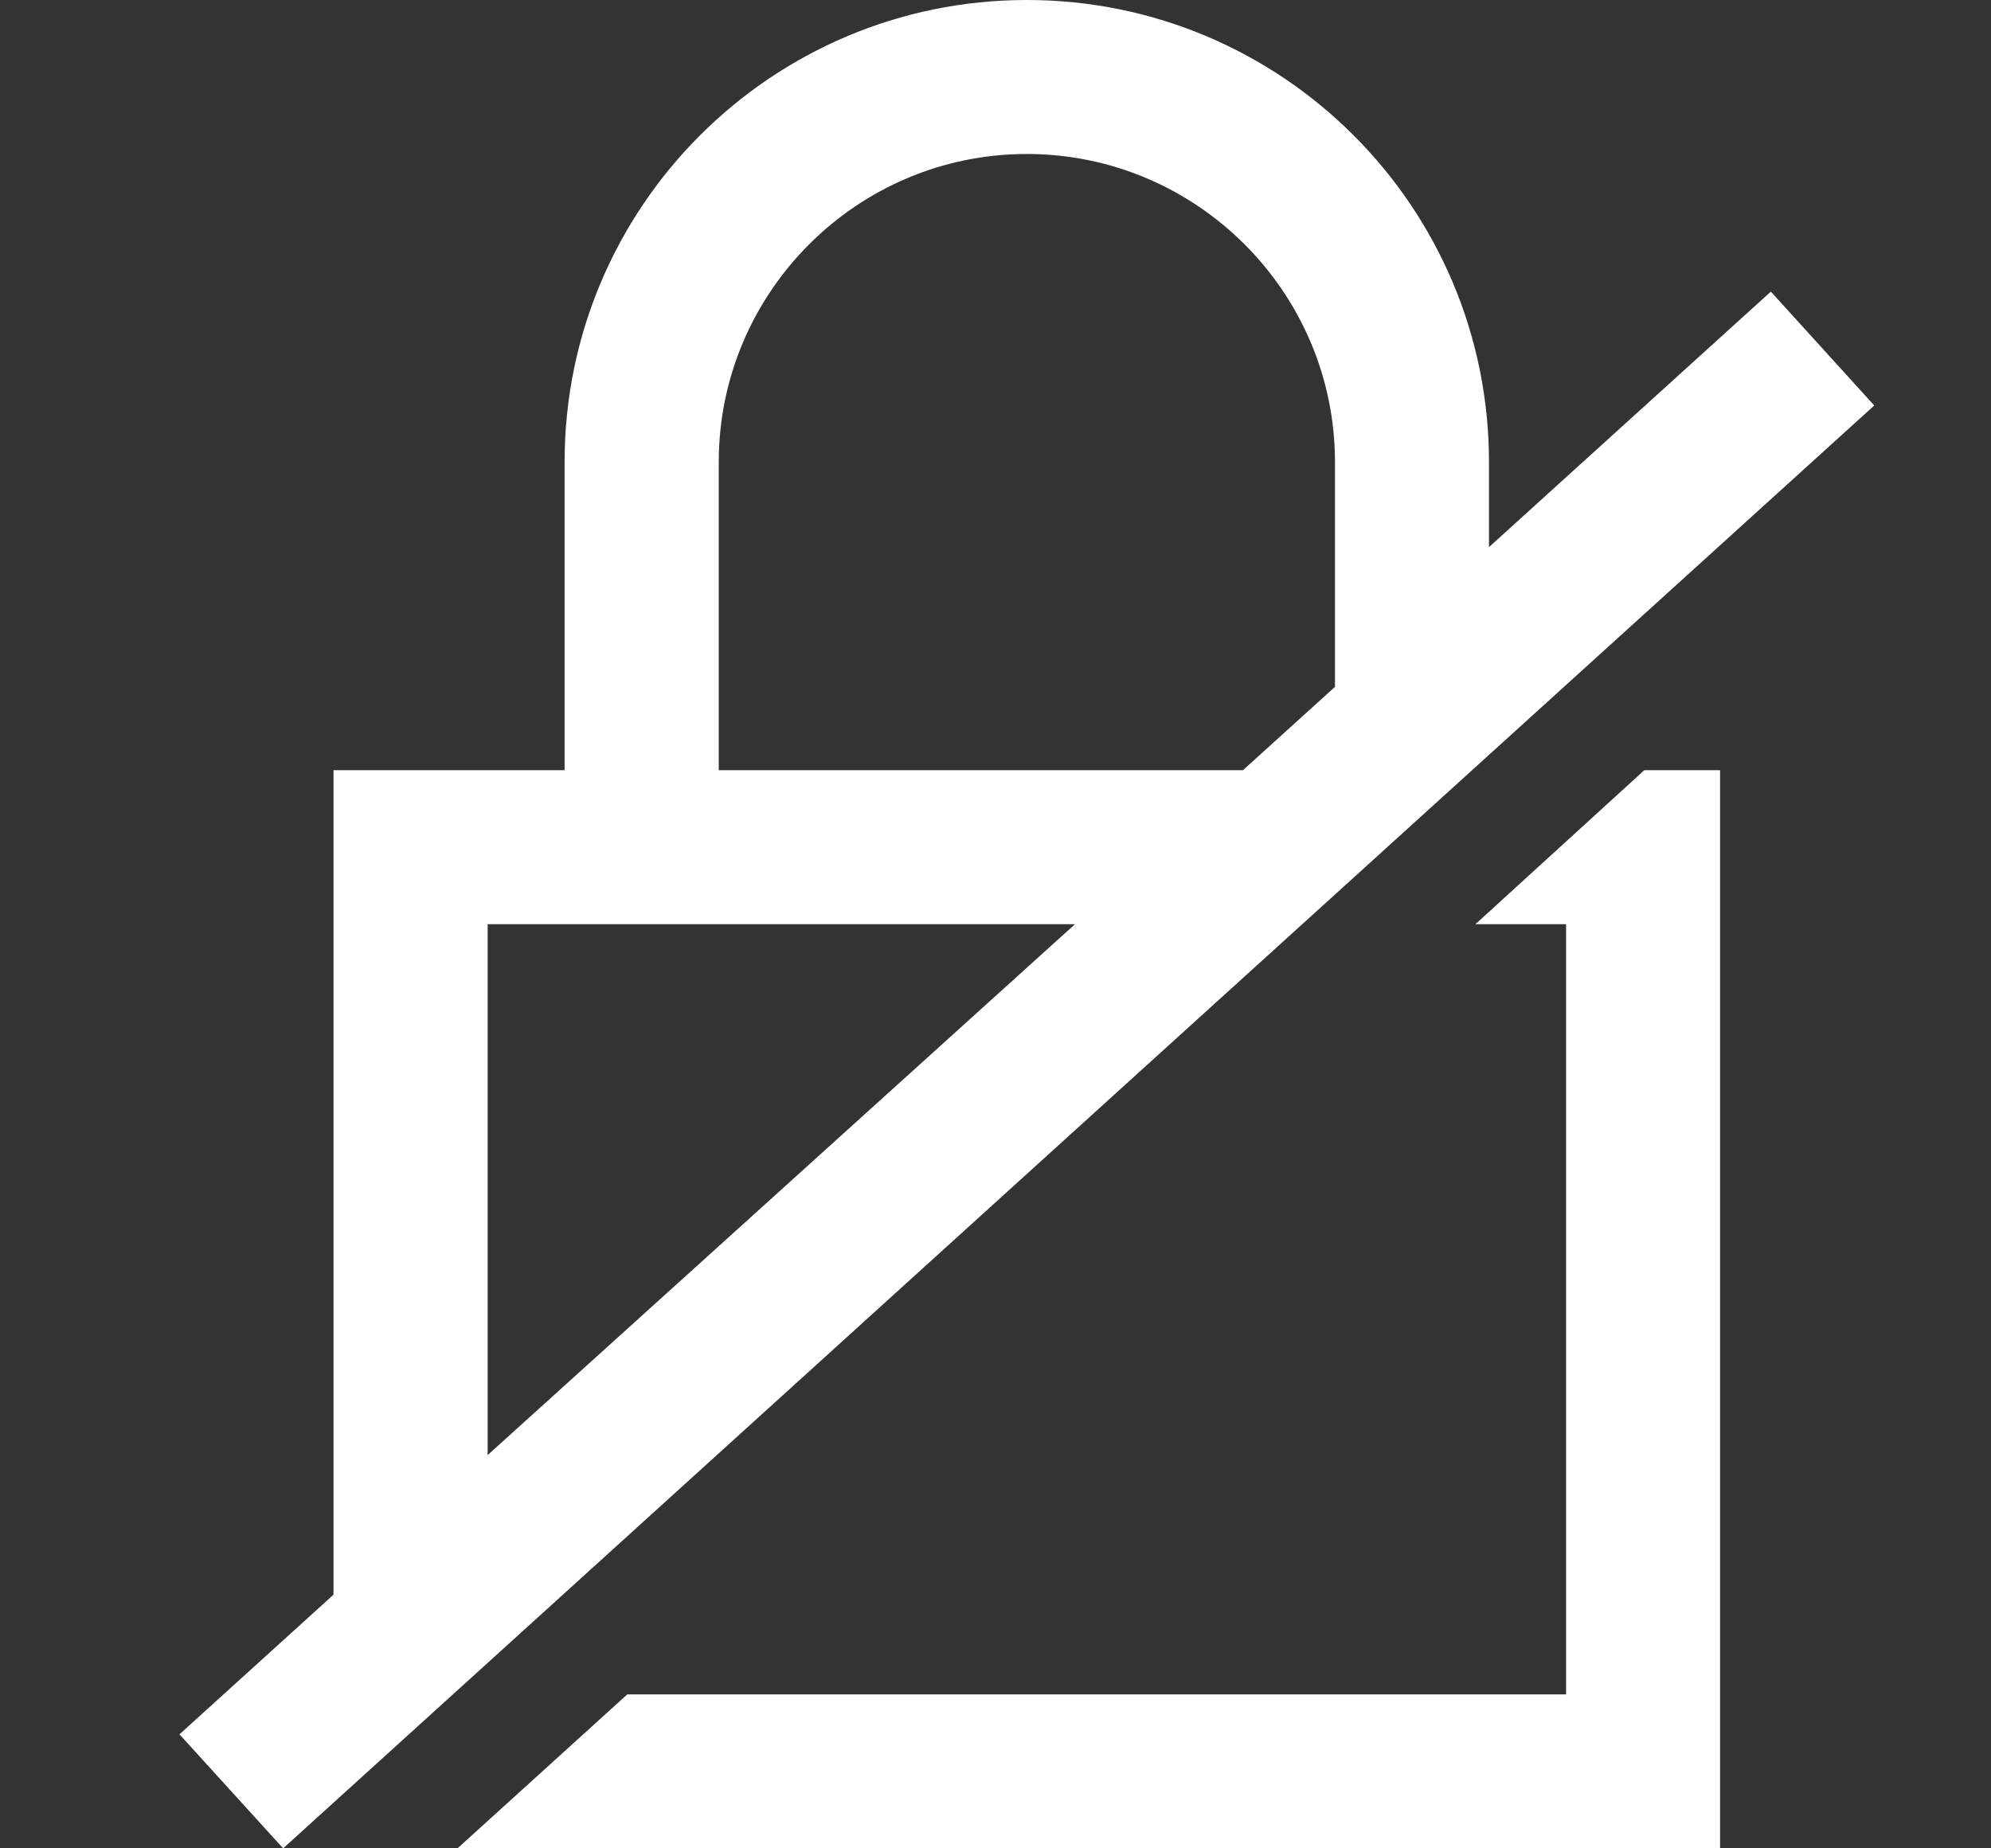 <svg width="14" height="13" viewBox="0 0 14 13" fill="none" xmlns="http://www.w3.org/2000/svg">
<rect x="0" y="0" width="14" height="13" fill="#333333" stroke="none"/>
<g clip-path="url(#clip0_530_733)">
<path d="M12.452 2.051L10.47 3.848V3.25C10.47 1.455 9.015 0 7.22 0C5.426 0 3.97 1.455 3.97 3.25V5.417H2.345V11.216L1.262 12.198L1.991 13L13.179 2.852L12.452 2.051ZM3.429 10.234V6.5H7.559L3.429 10.234ZM9.387 4.831L8.74 5.417H5.054V3.25C5.054 2.056 6.026 1.083 7.22 1.083C8.415 1.083 9.387 2.056 9.387 3.25V4.831ZM12.095 5.417V13H3.217L4.411 11.917H11.012V6.5H10.375L11.562 5.417H12.095Z" fill="white"/>
</g>
<defs>
<clipPath id="clip0_530_733">
<rect width="13" height="13" fill="white" transform="translate(0.72)"/>
</clipPath>
</defs>
</svg>
